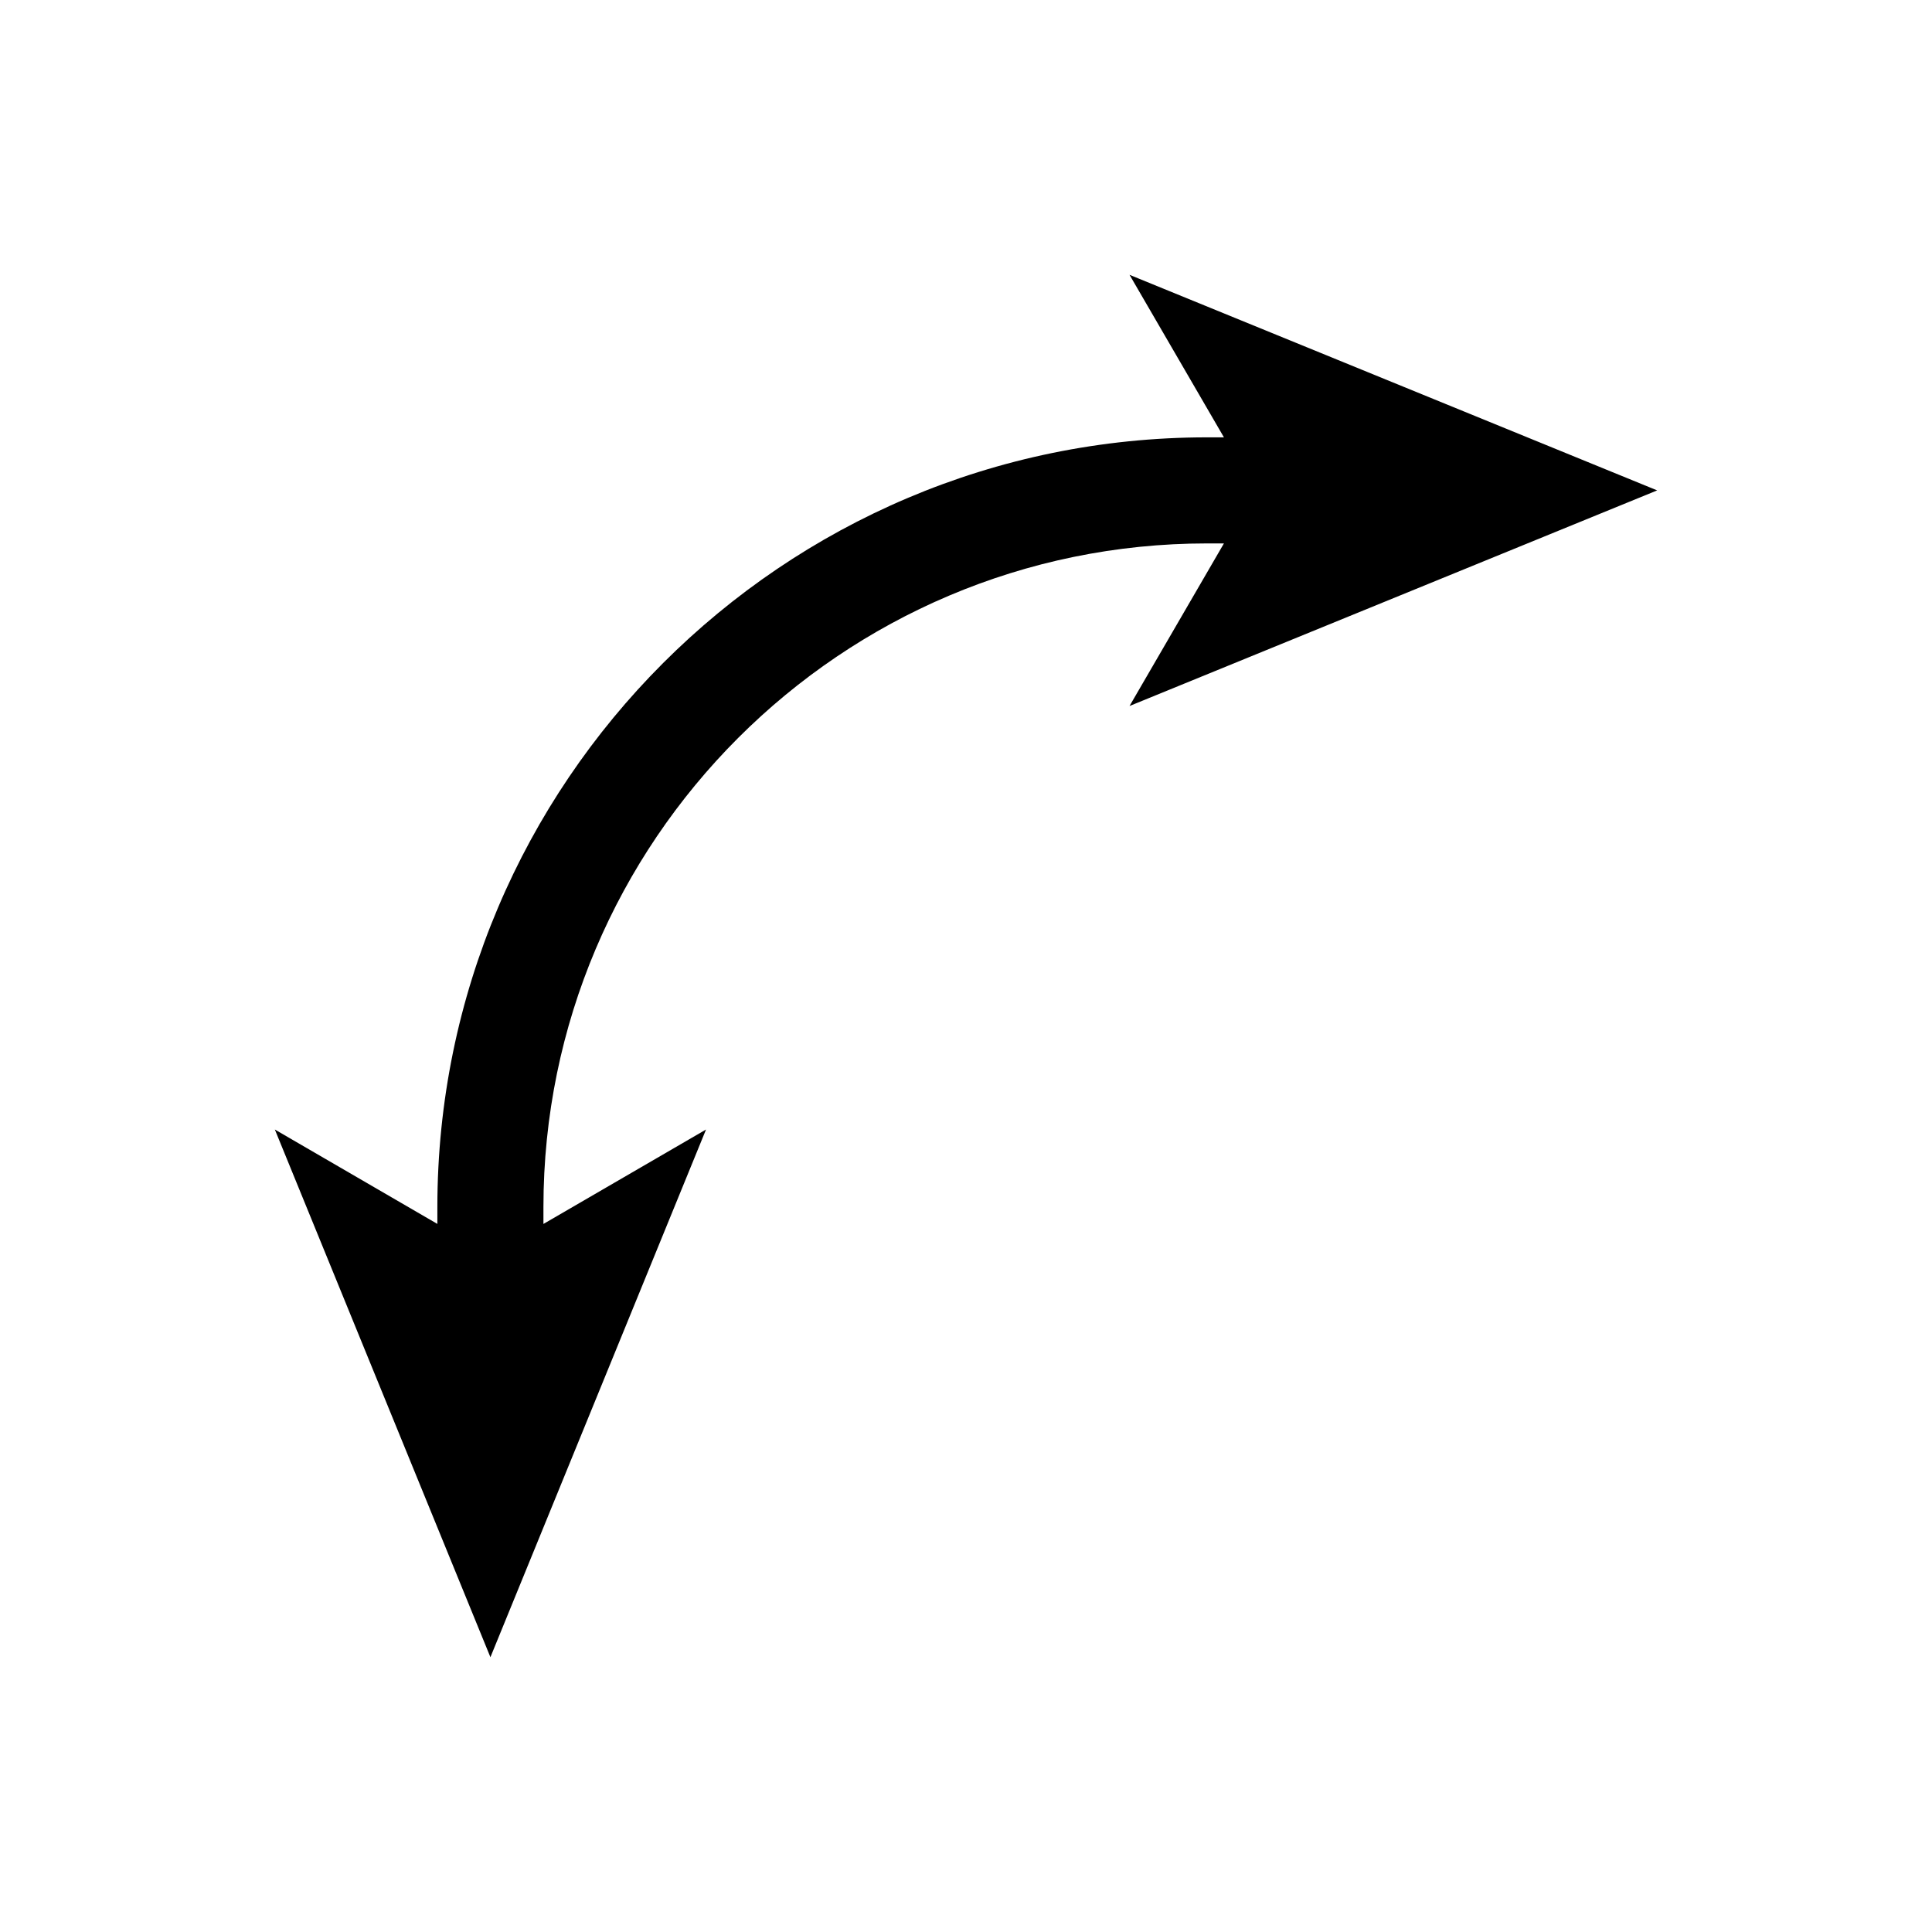 <?xml version="1.0" encoding="UTF-8"?>
<!-- Uploaded to: ICON Repo, www.svgrepo.com, Generator: ICON Repo Mixer Tools -->
<svg fill="#000000" width="800px" height="800px" version="1.1" viewBox="144 144 512 512" xmlns="http://www.w3.org/2000/svg">
 <path d="m583.17 273.96-139.83-57.129 25.016 43.07h-4.449c-112.48 0-204 91.512-204 204v4.449l-43.07-25.016 57.129 139.84 57.141-139.84-43.09 25.023v-4.457c0-96.984 78.906-175.89 175.89-175.89h4.449l-25.016 43.086z"/>
</svg>